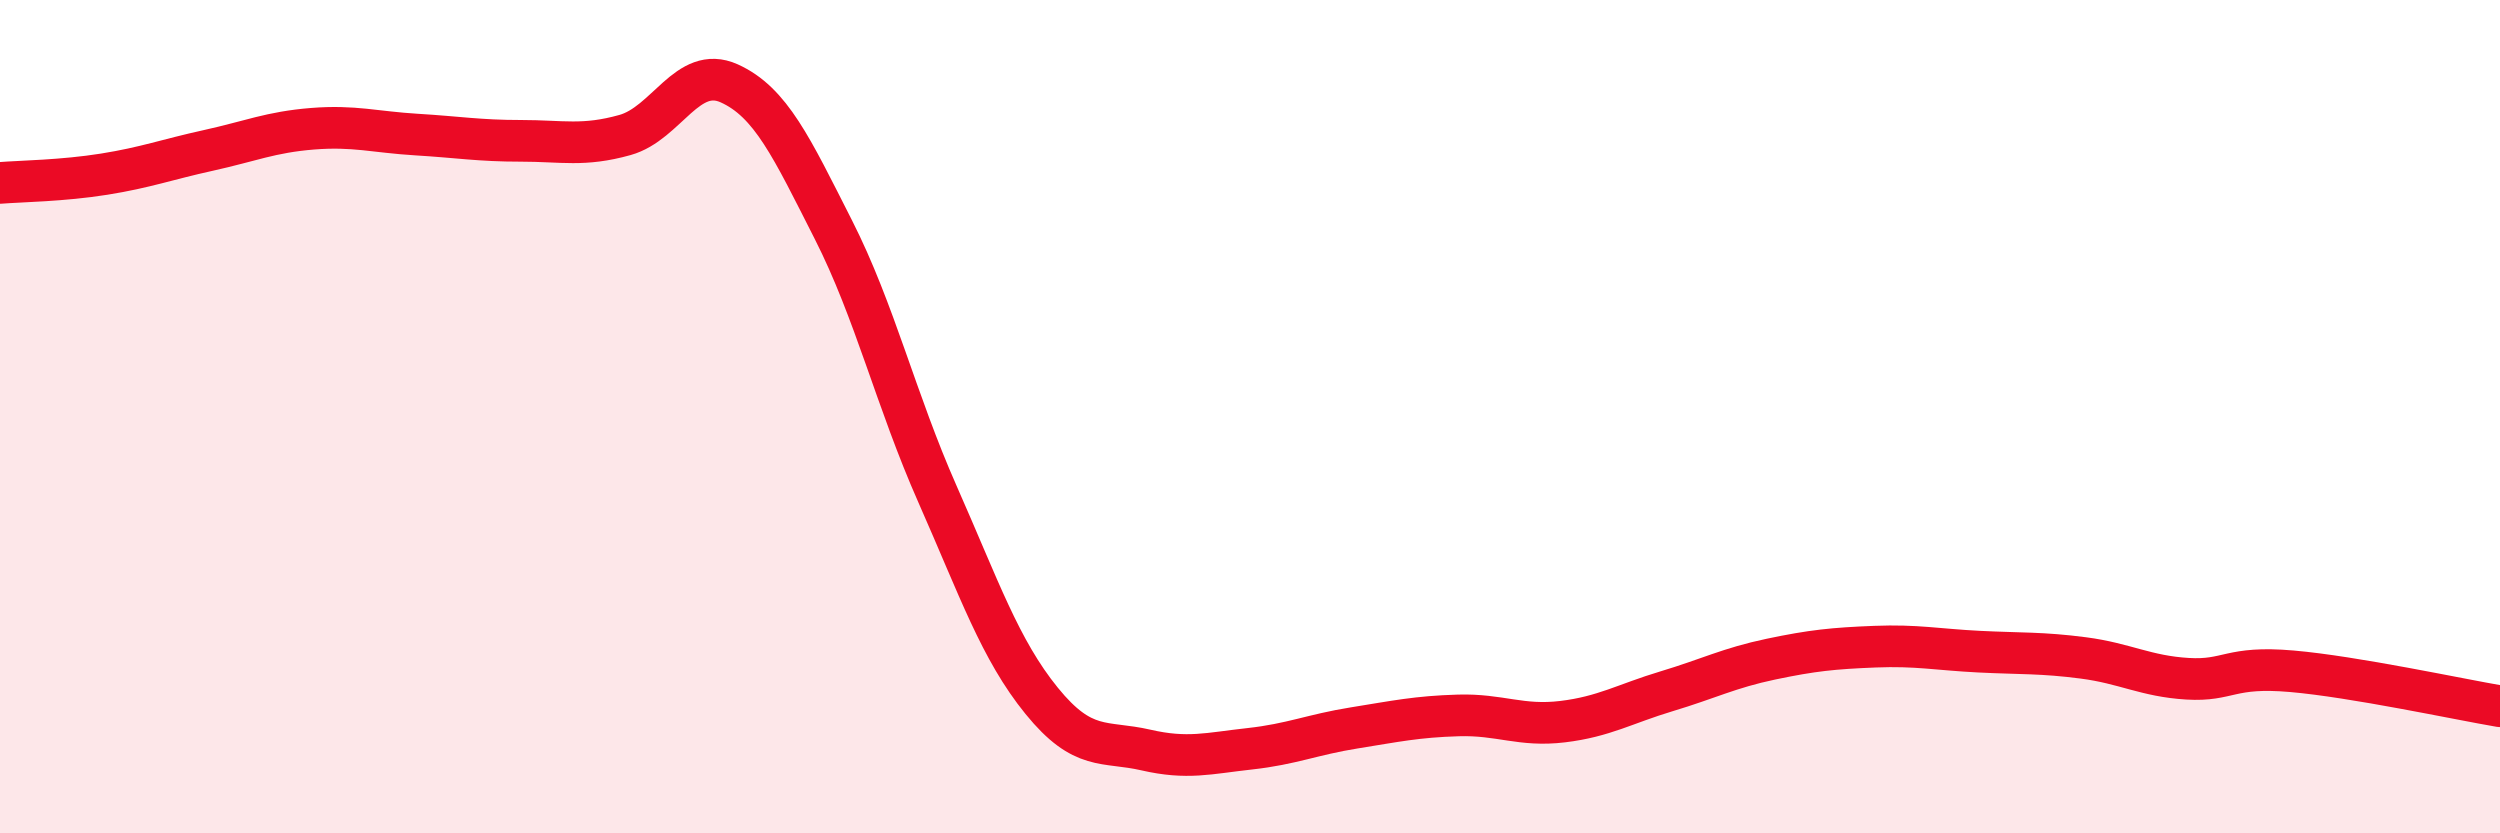 
    <svg width="60" height="20" viewBox="0 0 60 20" xmlns="http://www.w3.org/2000/svg">
      <path
        d="M 0,4.39 C 0.5,4.35 1.5,4.34 2.5,4.18 C 3.5,4.02 4,3.83 5,3.61 C 6,3.39 6.5,3.17 7.5,3.09 C 8.5,3.01 9,3.17 10,3.23 C 11,3.29 11.5,3.38 12.5,3.38 C 13.5,3.38 14,3.52 15,3.24 C 16,2.96 16.5,1.55 17.5,2 C 18.5,2.45 19,3.54 20,5.51 C 21,7.48 21.5,9.6 22.5,11.86 C 23.5,14.12 24,15.59 25,16.82 C 26,18.05 26.5,17.77 27.5,18 C 28.5,18.23 29,18.08 30,17.97 C 31,17.86 31.5,17.63 32.5,17.47 C 33.5,17.31 34,17.2 35,17.17 C 36,17.14 36.5,17.44 37.5,17.32 C 38.5,17.2 39,16.89 40,16.59 C 41,16.29 41.5,16.03 42.5,15.82 C 43.5,15.61 44,15.56 45,15.52 C 46,15.48 46.5,15.59 47.5,15.64 C 48.5,15.69 49,15.66 50,15.79 C 51,15.92 51.5,16.23 52.5,16.29 C 53.5,16.35 53.5,15.98 55,16.11 C 56.5,16.24 59,16.78 60,16.95L60 20L0 20Z"
        fill="#EB0A25"
        opacity="0.1"
        stroke-linecap="round"
        stroke-linejoin="round"
      />
      <path
        d="M 0,4.39 C 0.5,4.35 1.5,4.34 2.5,4.18 C 3.5,4.02 4,3.83 5,3.61 C 6,3.39 6.5,3.17 7.5,3.09 C 8.5,3.01 9,3.17 10,3.23 C 11,3.29 11.5,3.38 12.5,3.38 C 13.5,3.38 14,3.52 15,3.24 C 16,2.96 16.5,1.55 17.5,2 C 18.5,2.45 19,3.54 20,5.51 C 21,7.48 21.5,9.6 22.5,11.86 C 23.5,14.12 24,15.59 25,16.82 C 26,18.05 26.5,17.77 27.5,18 C 28.5,18.23 29,18.08 30,17.97 C 31,17.86 31.5,17.63 32.5,17.47 C 33.5,17.31 34,17.2 35,17.17 C 36,17.14 36.5,17.44 37.5,17.32 C 38.5,17.2 39,16.89 40,16.59 C 41,16.29 41.5,16.03 42.5,15.82 C 43.5,15.61 44,15.56 45,15.52 C 46,15.48 46.5,15.59 47.5,15.64 C 48.5,15.69 49,15.66 50,15.79 C 51,15.92 51.5,16.23 52.5,16.29 C 53.5,16.35 53.5,15.98 55,16.11 C 56.5,16.24 59,16.78 60,16.95"
        stroke="#EB0A25"
        stroke-width="1"
        fill="none"
        stroke-linecap="round"
        stroke-linejoin="round"
      />
    </svg>
  